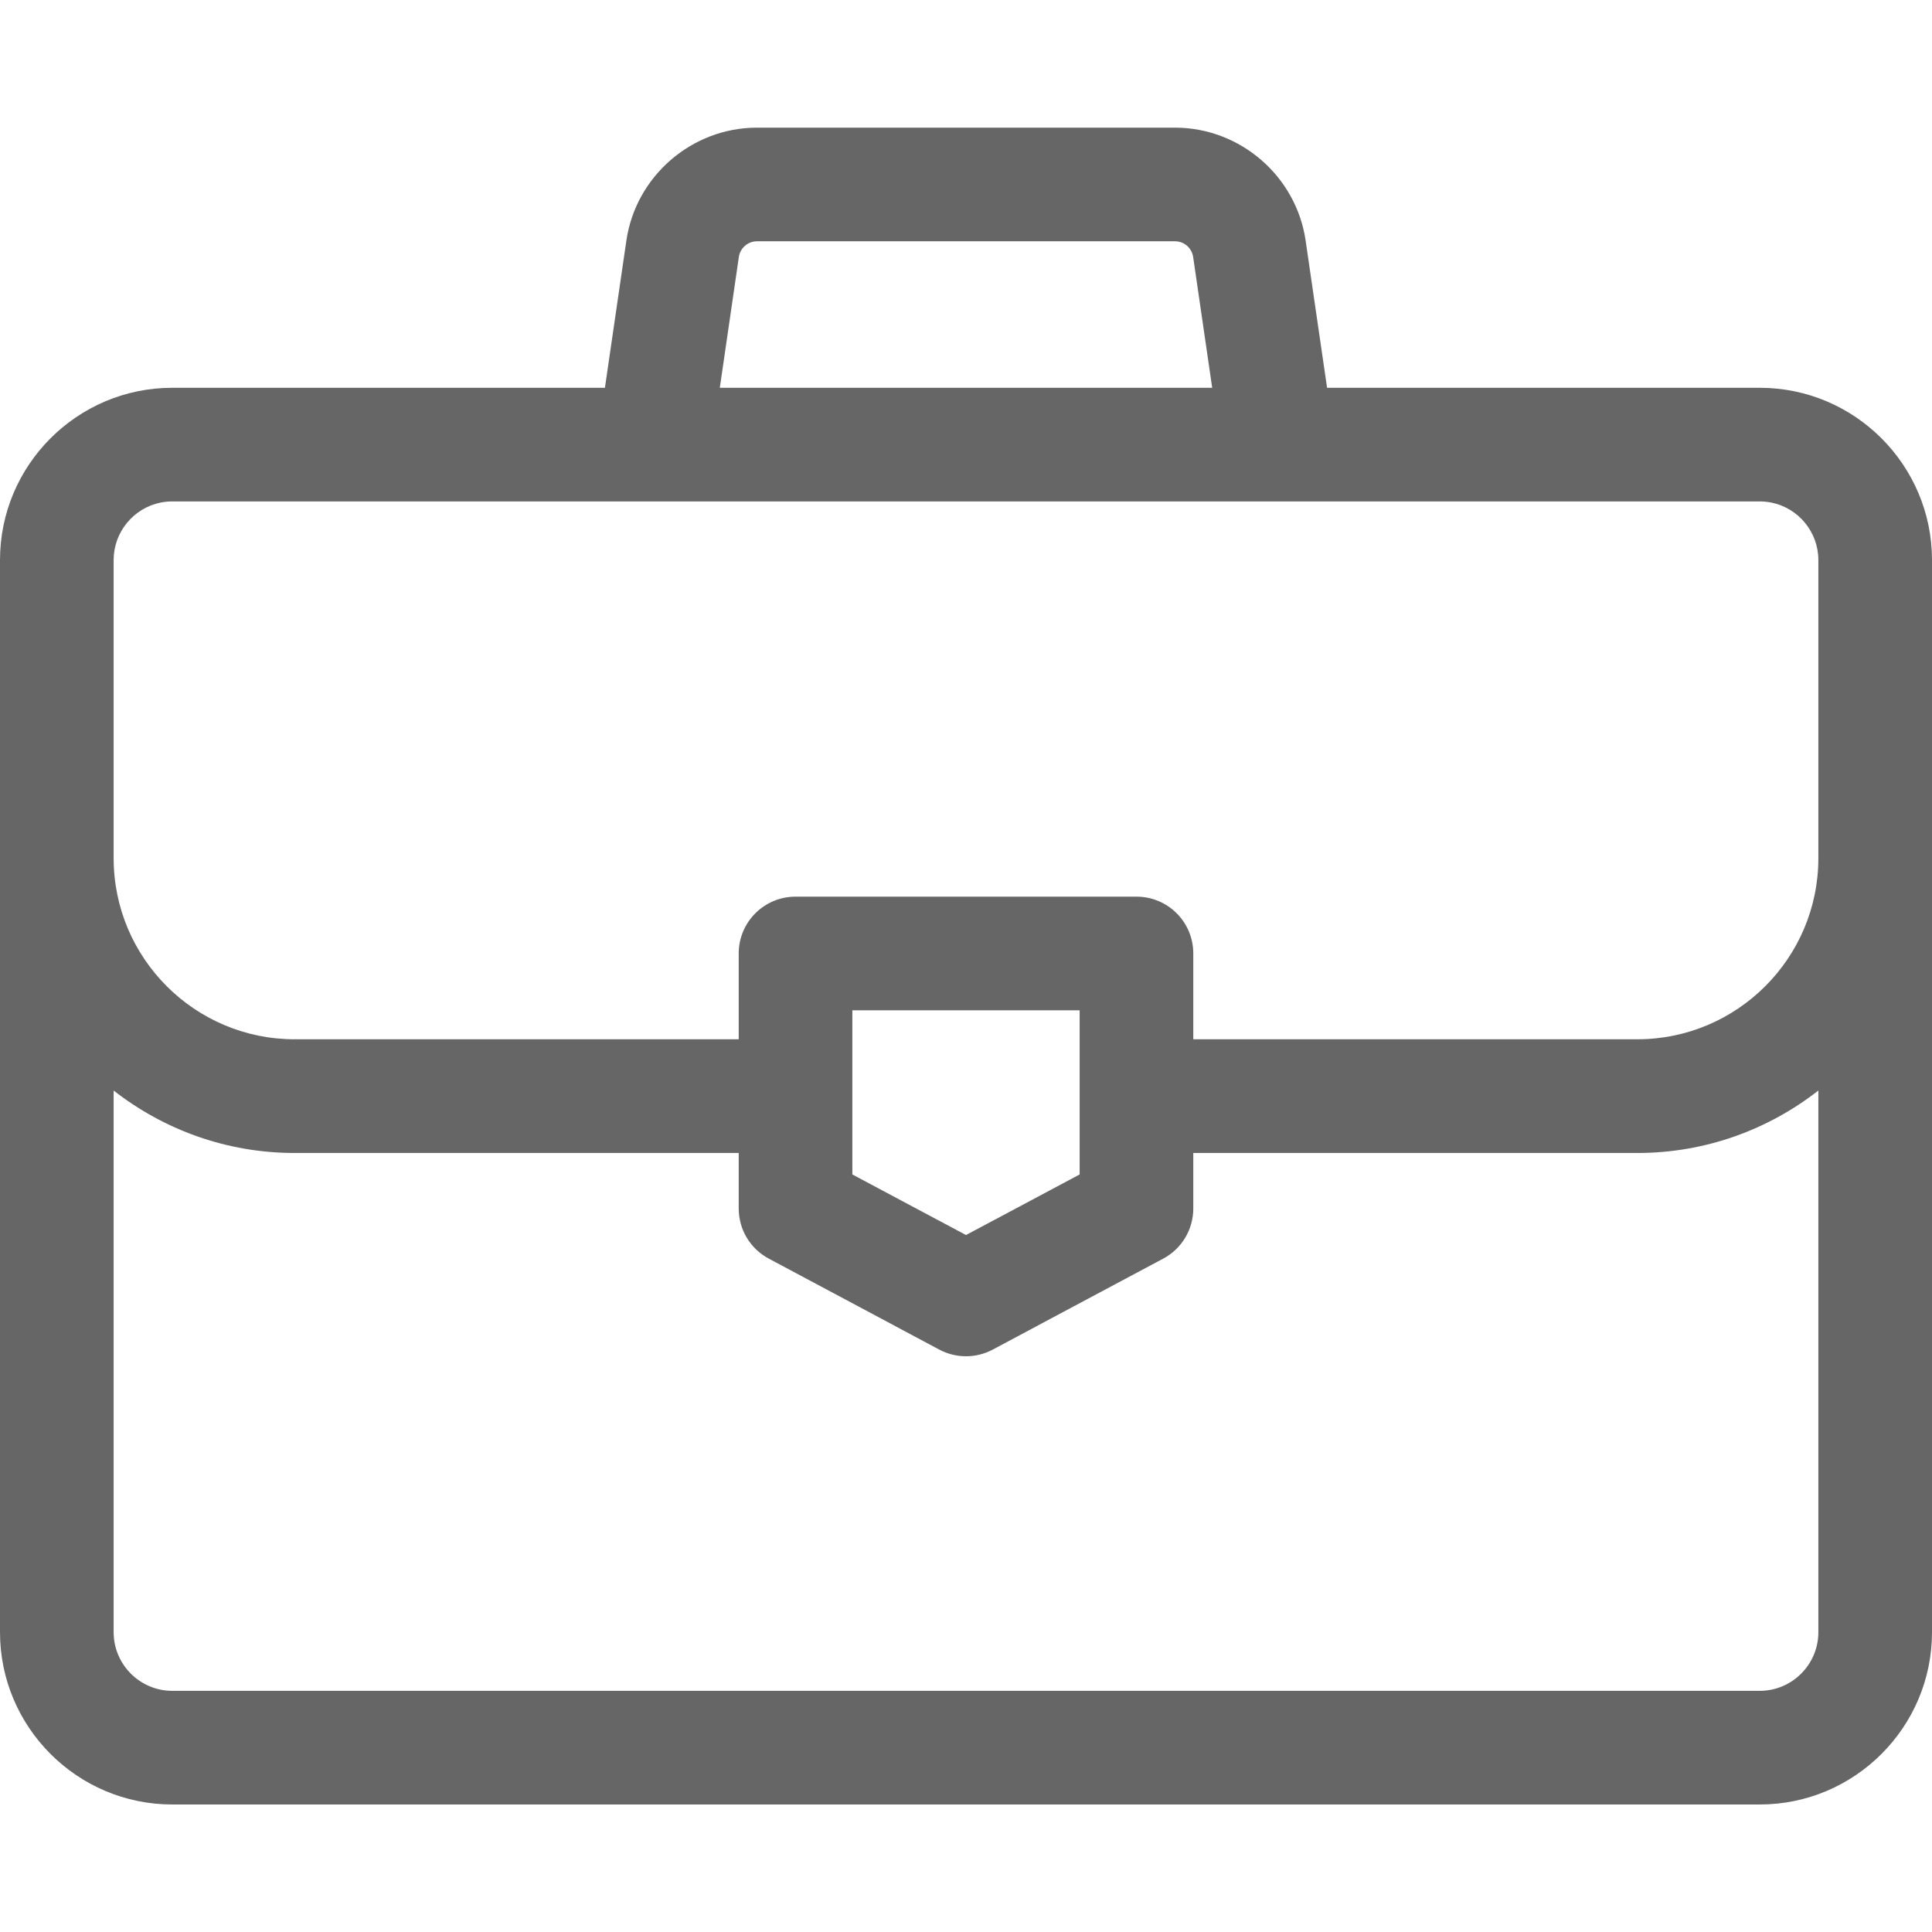 <svg width="28" height="28" viewBox="0 0 28 28" fill="none" xmlns="http://www.w3.org/2000/svg">
<path d="M25.503 5.62H19.233L18.922 3.486C18.786 2.553 17.973 1.85 17.03 1.85H10.97C10.027 1.85 9.214 2.553 9.078 3.486L8.767 5.62H2.497C1.12 5.62 0 6.74 0 8.117V23.655C0 25.032 1.12 26.152 2.497 26.152H25.503C26.88 26.152 28 25.032 28 23.655V8.117C28 6.74 26.88 5.62 25.503 5.62ZM10.708 3.724C10.727 3.594 10.84 3.497 10.97 3.497H17.03C17.161 3.497 17.273 3.594 17.292 3.724L17.568 5.62H10.432L10.708 3.724ZM26.353 23.655C26.353 24.124 25.971 24.505 25.503 24.505H2.497C2.029 24.505 1.647 24.124 1.647 23.655V15.805C2.372 16.371 3.282 16.71 4.271 16.71H10.706V17.515C10.706 17.819 10.873 18.098 11.142 18.241L13.612 19.559C13.734 19.624 13.867 19.656 14 19.656C14.133 19.656 14.266 19.624 14.388 19.559L16.858 18.241C17.127 18.098 17.294 17.819 17.294 17.515V16.71H23.729C24.718 16.71 25.628 16.371 26.353 15.805V23.655ZM12.353 17.021V14.642H15.647V17.021L14 17.899L12.353 17.021ZM26.353 12.438C26.353 13.885 25.176 15.062 23.729 15.062H17.294V13.818C17.294 13.363 16.926 12.995 16.471 12.995H11.529C11.075 12.995 10.706 13.363 10.706 13.818V15.062H4.271C2.824 15.063 1.647 13.885 1.647 12.438V8.117C1.647 7.707 1.939 7.363 2.326 7.284C2.381 7.273 2.439 7.267 2.497 7.267H25.503C25.561 7.267 25.618 7.273 25.674 7.284C26.061 7.363 26.353 7.707 26.353 8.117V12.438H26.353Z" fill="#666666"/>
</svg>
